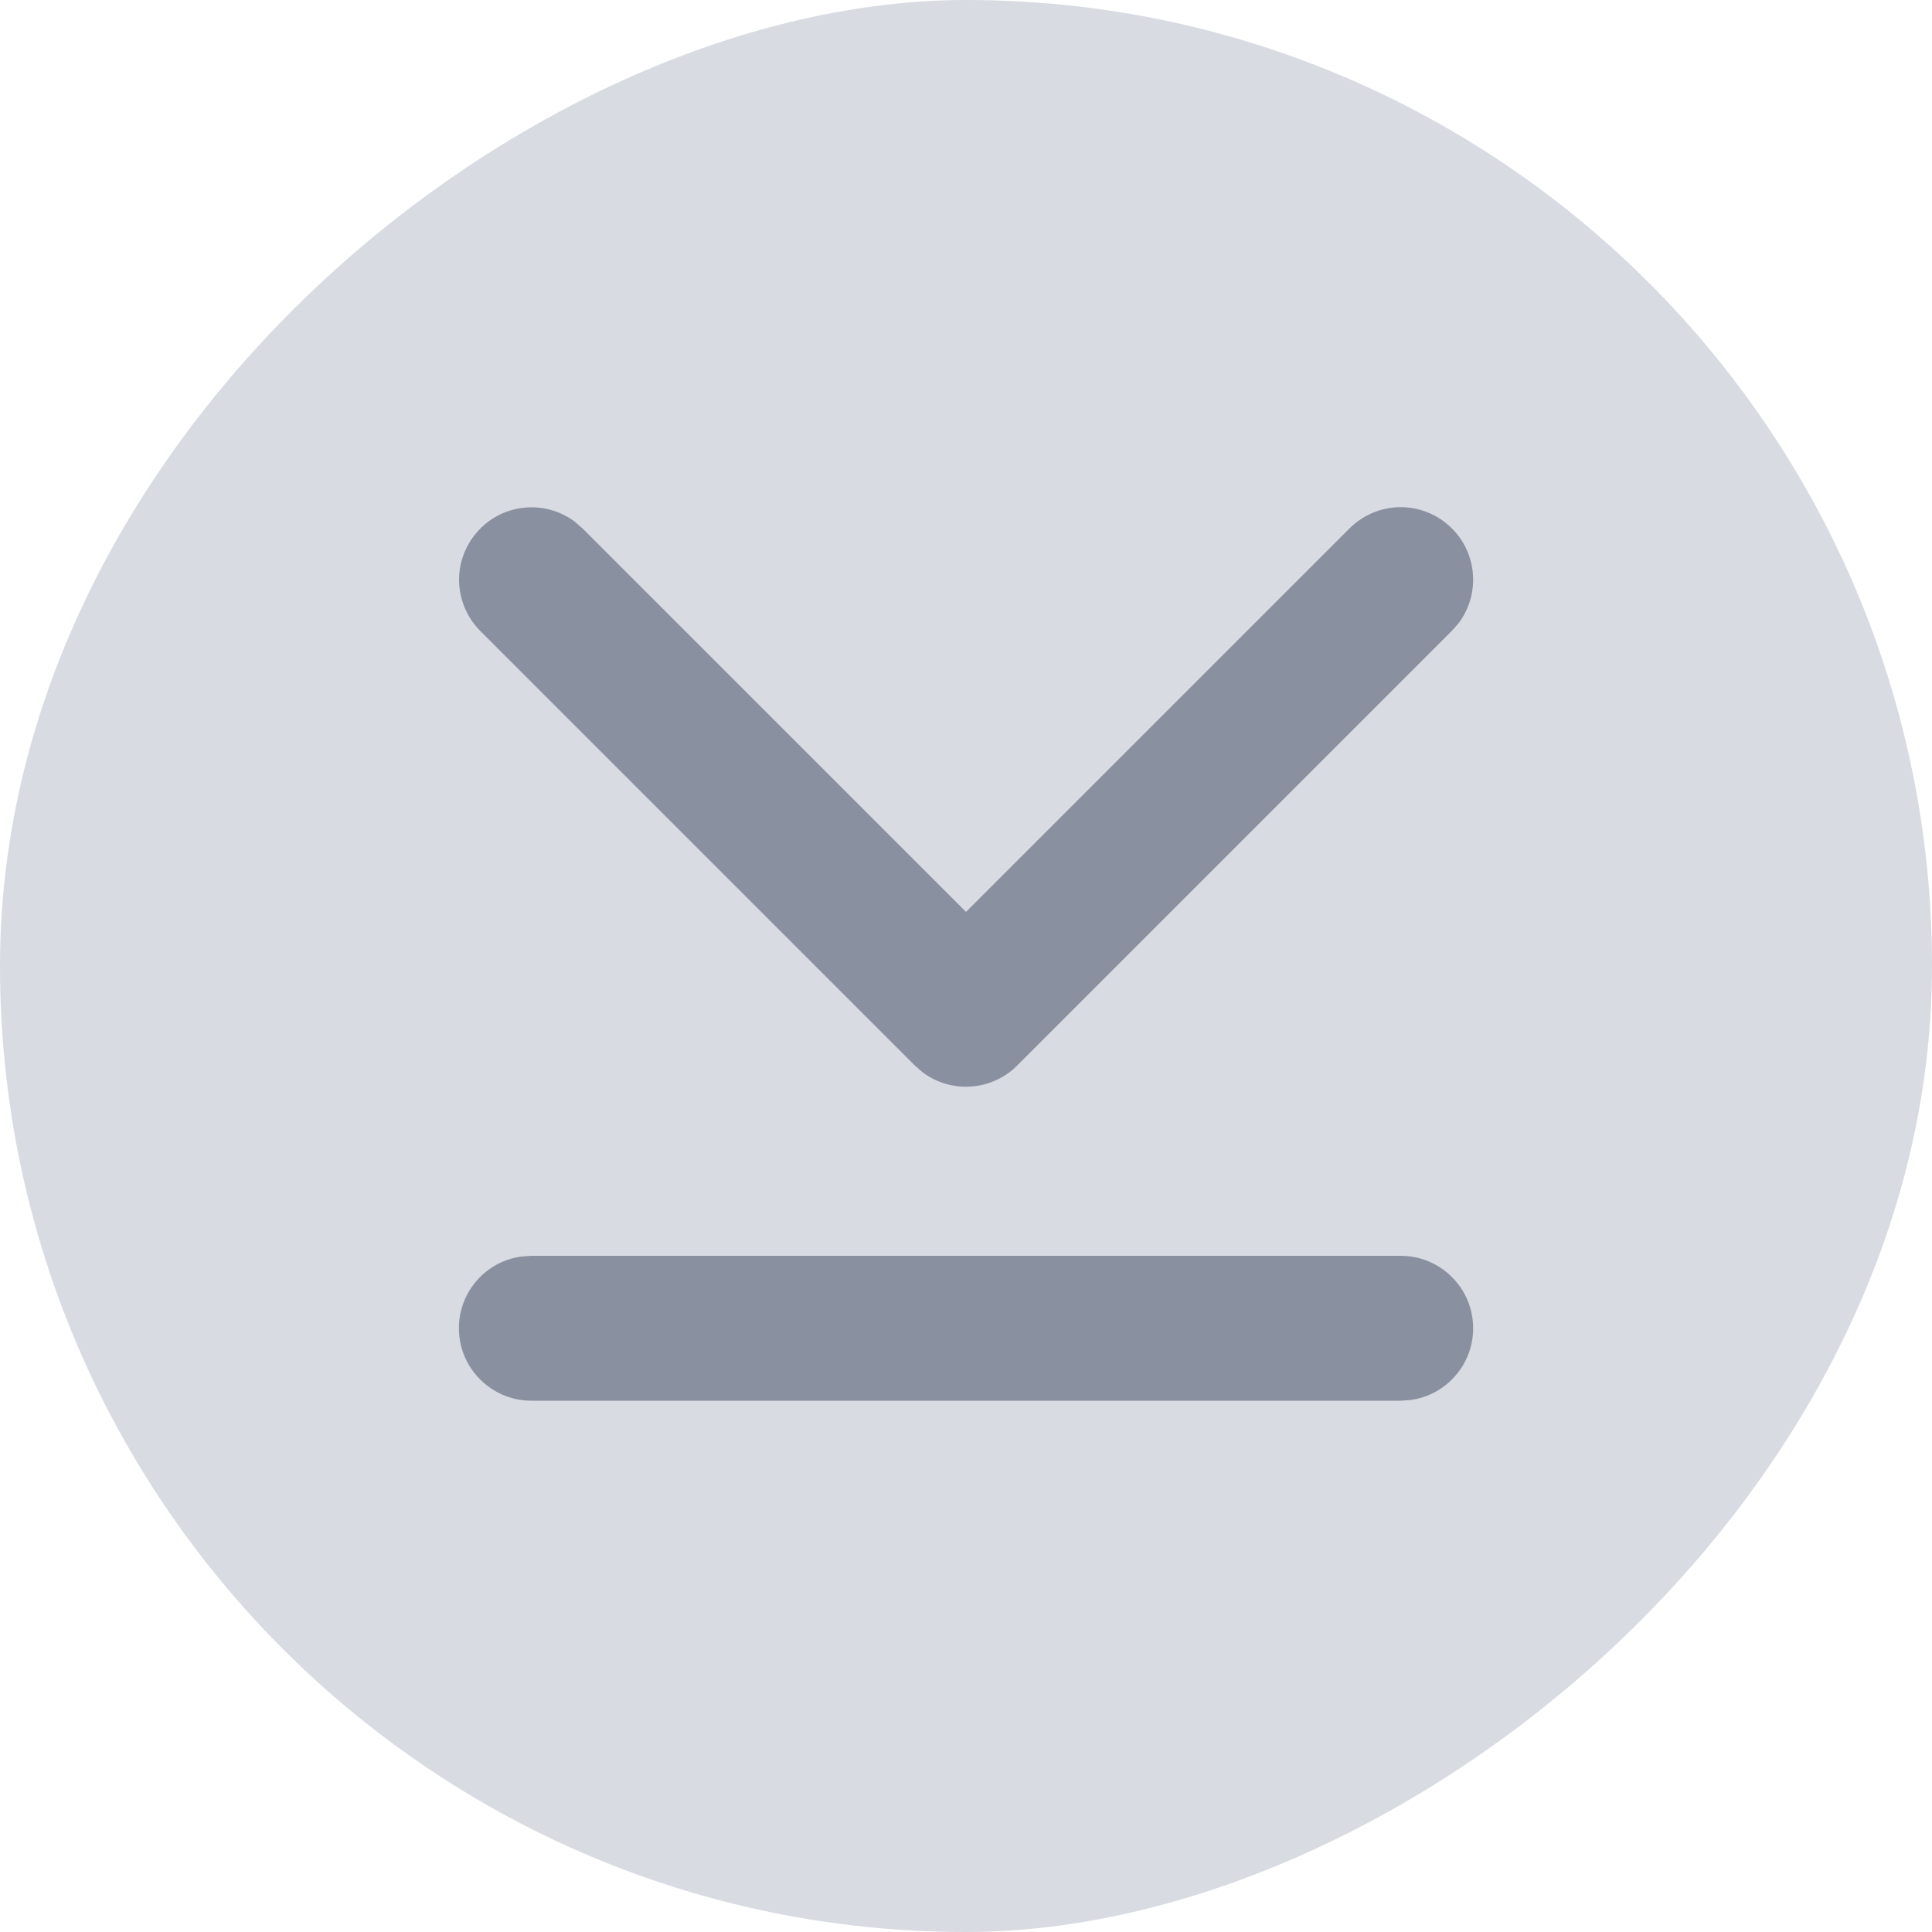 <svg width="16" height="16" viewBox="0 0 16 16" fill="none" xmlns="http://www.w3.org/2000/svg">
<g id="fluent:arrow-next-20-filled">
<rect x="16" width="16" height="16" rx="8" transform="rotate(90 16 0)" fill="#D8DBE2"/>
<path id="Vector" d="M12.2 11C12.2 11.145 12.148 11.285 12.052 11.394C11.957 11.504 11.825 11.575 11.682 11.594L11.6 11.6L4.4 11.6C4.248 11.6 4.102 11.542 3.991 11.438C3.88 11.335 3.812 11.193 3.802 11.041C3.791 10.889 3.839 10.739 3.935 10.621C4.031 10.503 4.168 10.426 4.319 10.406L4.4 10.4L11.6 10.4C11.759 10.4 11.912 10.463 12.024 10.576C12.137 10.688 12.2 10.841 12.2 11ZM12.024 4.376C12.126 4.478 12.188 4.612 12.198 4.756C12.209 4.899 12.168 5.041 12.083 5.157L12.024 5.224L8.424 8.824C8.323 8.926 8.188 8.987 8.045 8.998C7.901 9.009 7.759 8.968 7.643 8.882L7.576 8.824L3.976 5.224C3.87 5.117 3.808 4.973 3.802 4.822C3.797 4.672 3.849 4.524 3.948 4.41C4.046 4.295 4.184 4.222 4.334 4.205C4.484 4.188 4.635 4.228 4.757 4.318L4.824 4.376L8 7.552L11.176 4.376C11.289 4.264 11.441 4.2 11.6 4.2C11.759 4.2 11.912 4.264 12.024 4.376Z" fill="#89909F"/>
</g>
</svg>
